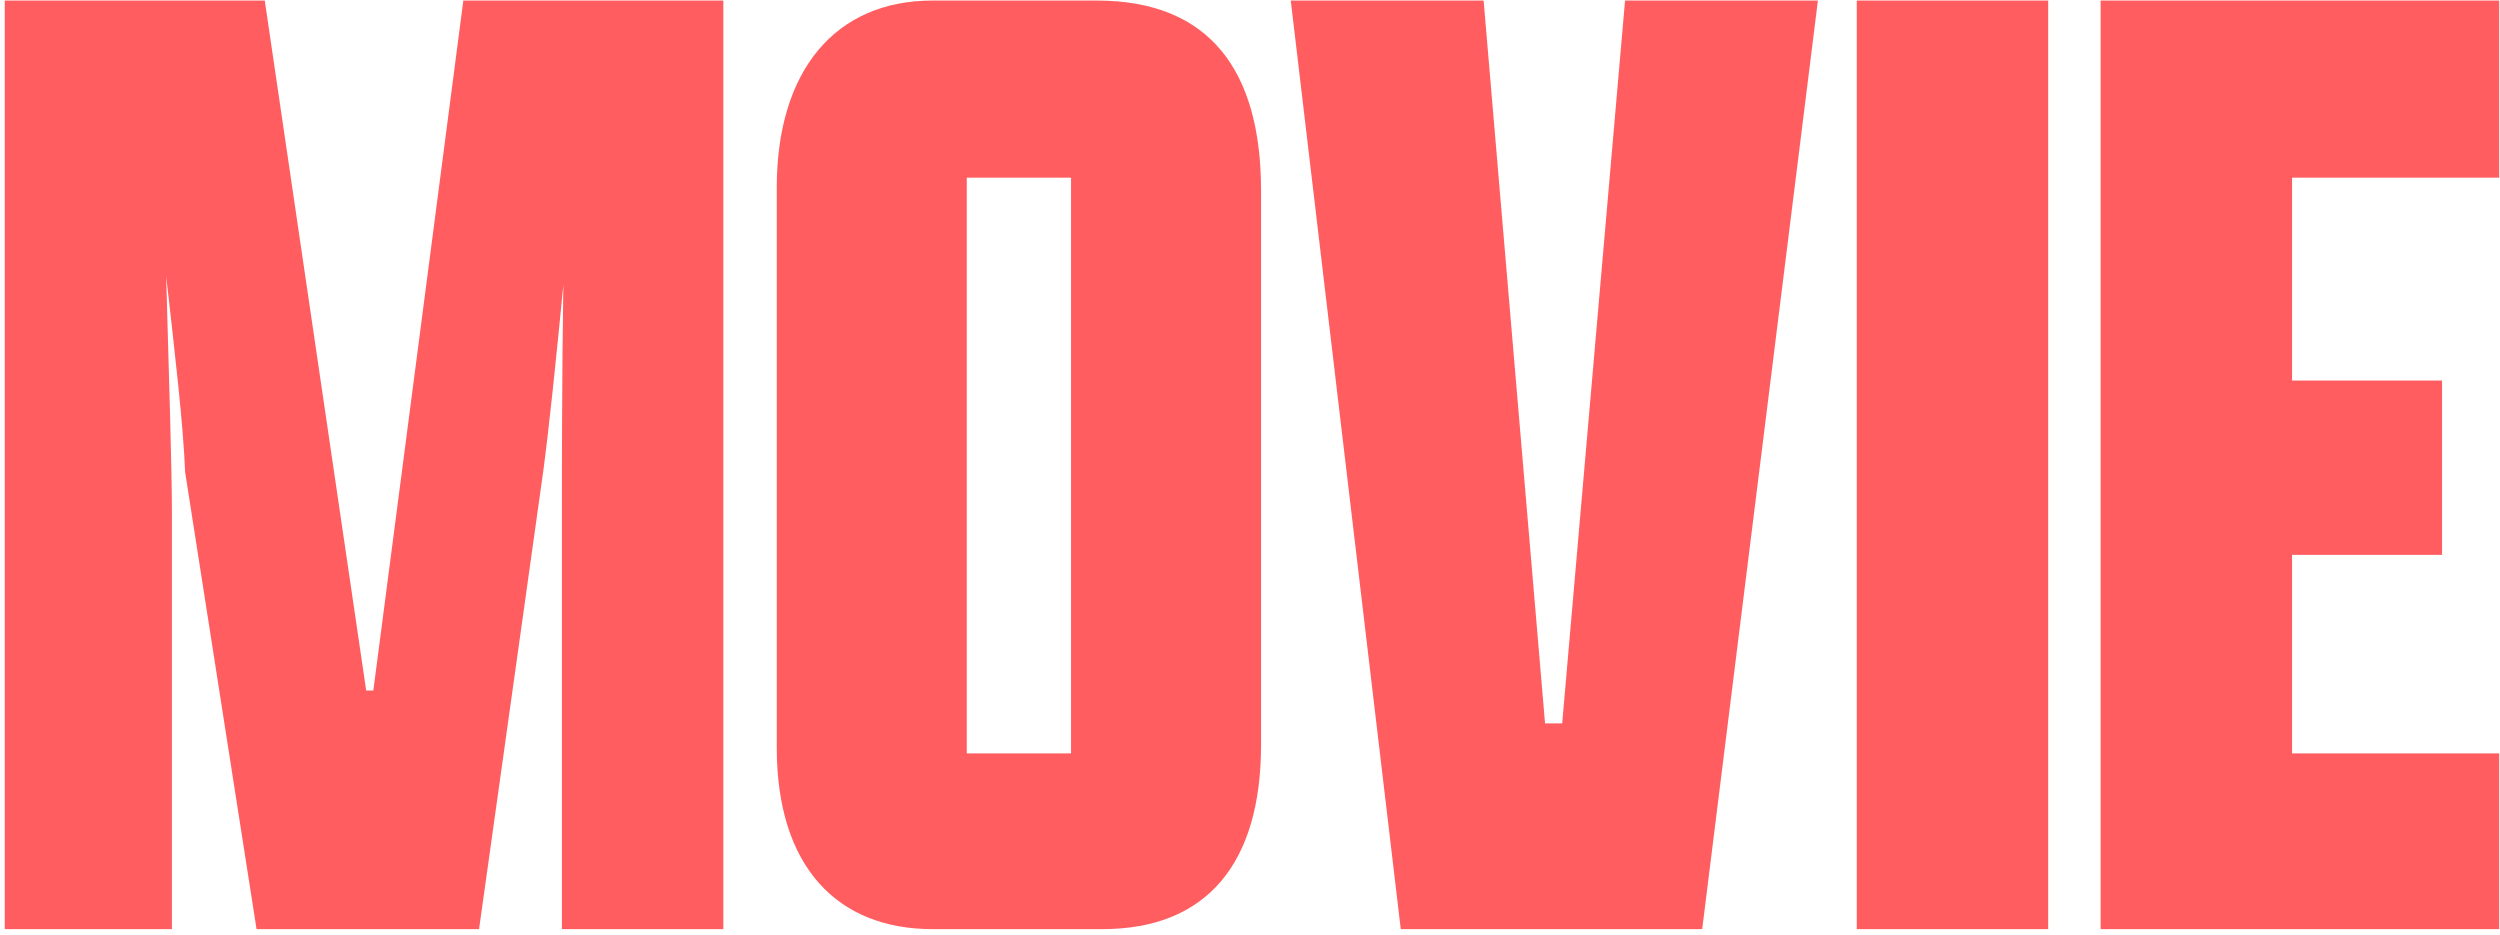 <svg xmlns="http://www.w3.org/2000/svg" width="420" height="157"><path fill-rule="evenodd" fill="#FF5D5F" d="M419.864 126.573v29.52h-66.96v-156h66.96v29.76h-34.8v34.08h25.2v29.28h-25.2v33.36h34.8zM311.936.093h32.16v156h-32.16v-156zm-76.608 156l-18.48-156h32.4l10.32 121.44h2.88L273.008.093h32.4l-19.44 156h-50.64zm-50.112 0h-28.56c-15.84 0-26.16-10.32-26.16-30.48v-94.08c0-19.68 9.84-31.44 26.16-31.44h27.6c18.96 0 27.6 11.76 27.6 31.92v93.12c0 19.92-9.12 30.96-26.64 30.96zm-5.28-126.24h-17.52v96.72h17.52v-96.72zM94.4 85.773c0-6.72 0-21.6.24-37.92-1.2 12.48-2.4 24-3.36 31.2l-10.8 77.04H43.1l-12-76.8c-.3-7.92-1.74-20.16-3.18-32.88.48 17.04.96 32.88.96 39.36v70.32H.8v-156h43.68l17.04 115.92h1.2L77.84.093h43.68v156H94.4v-70.32z"/></svg>